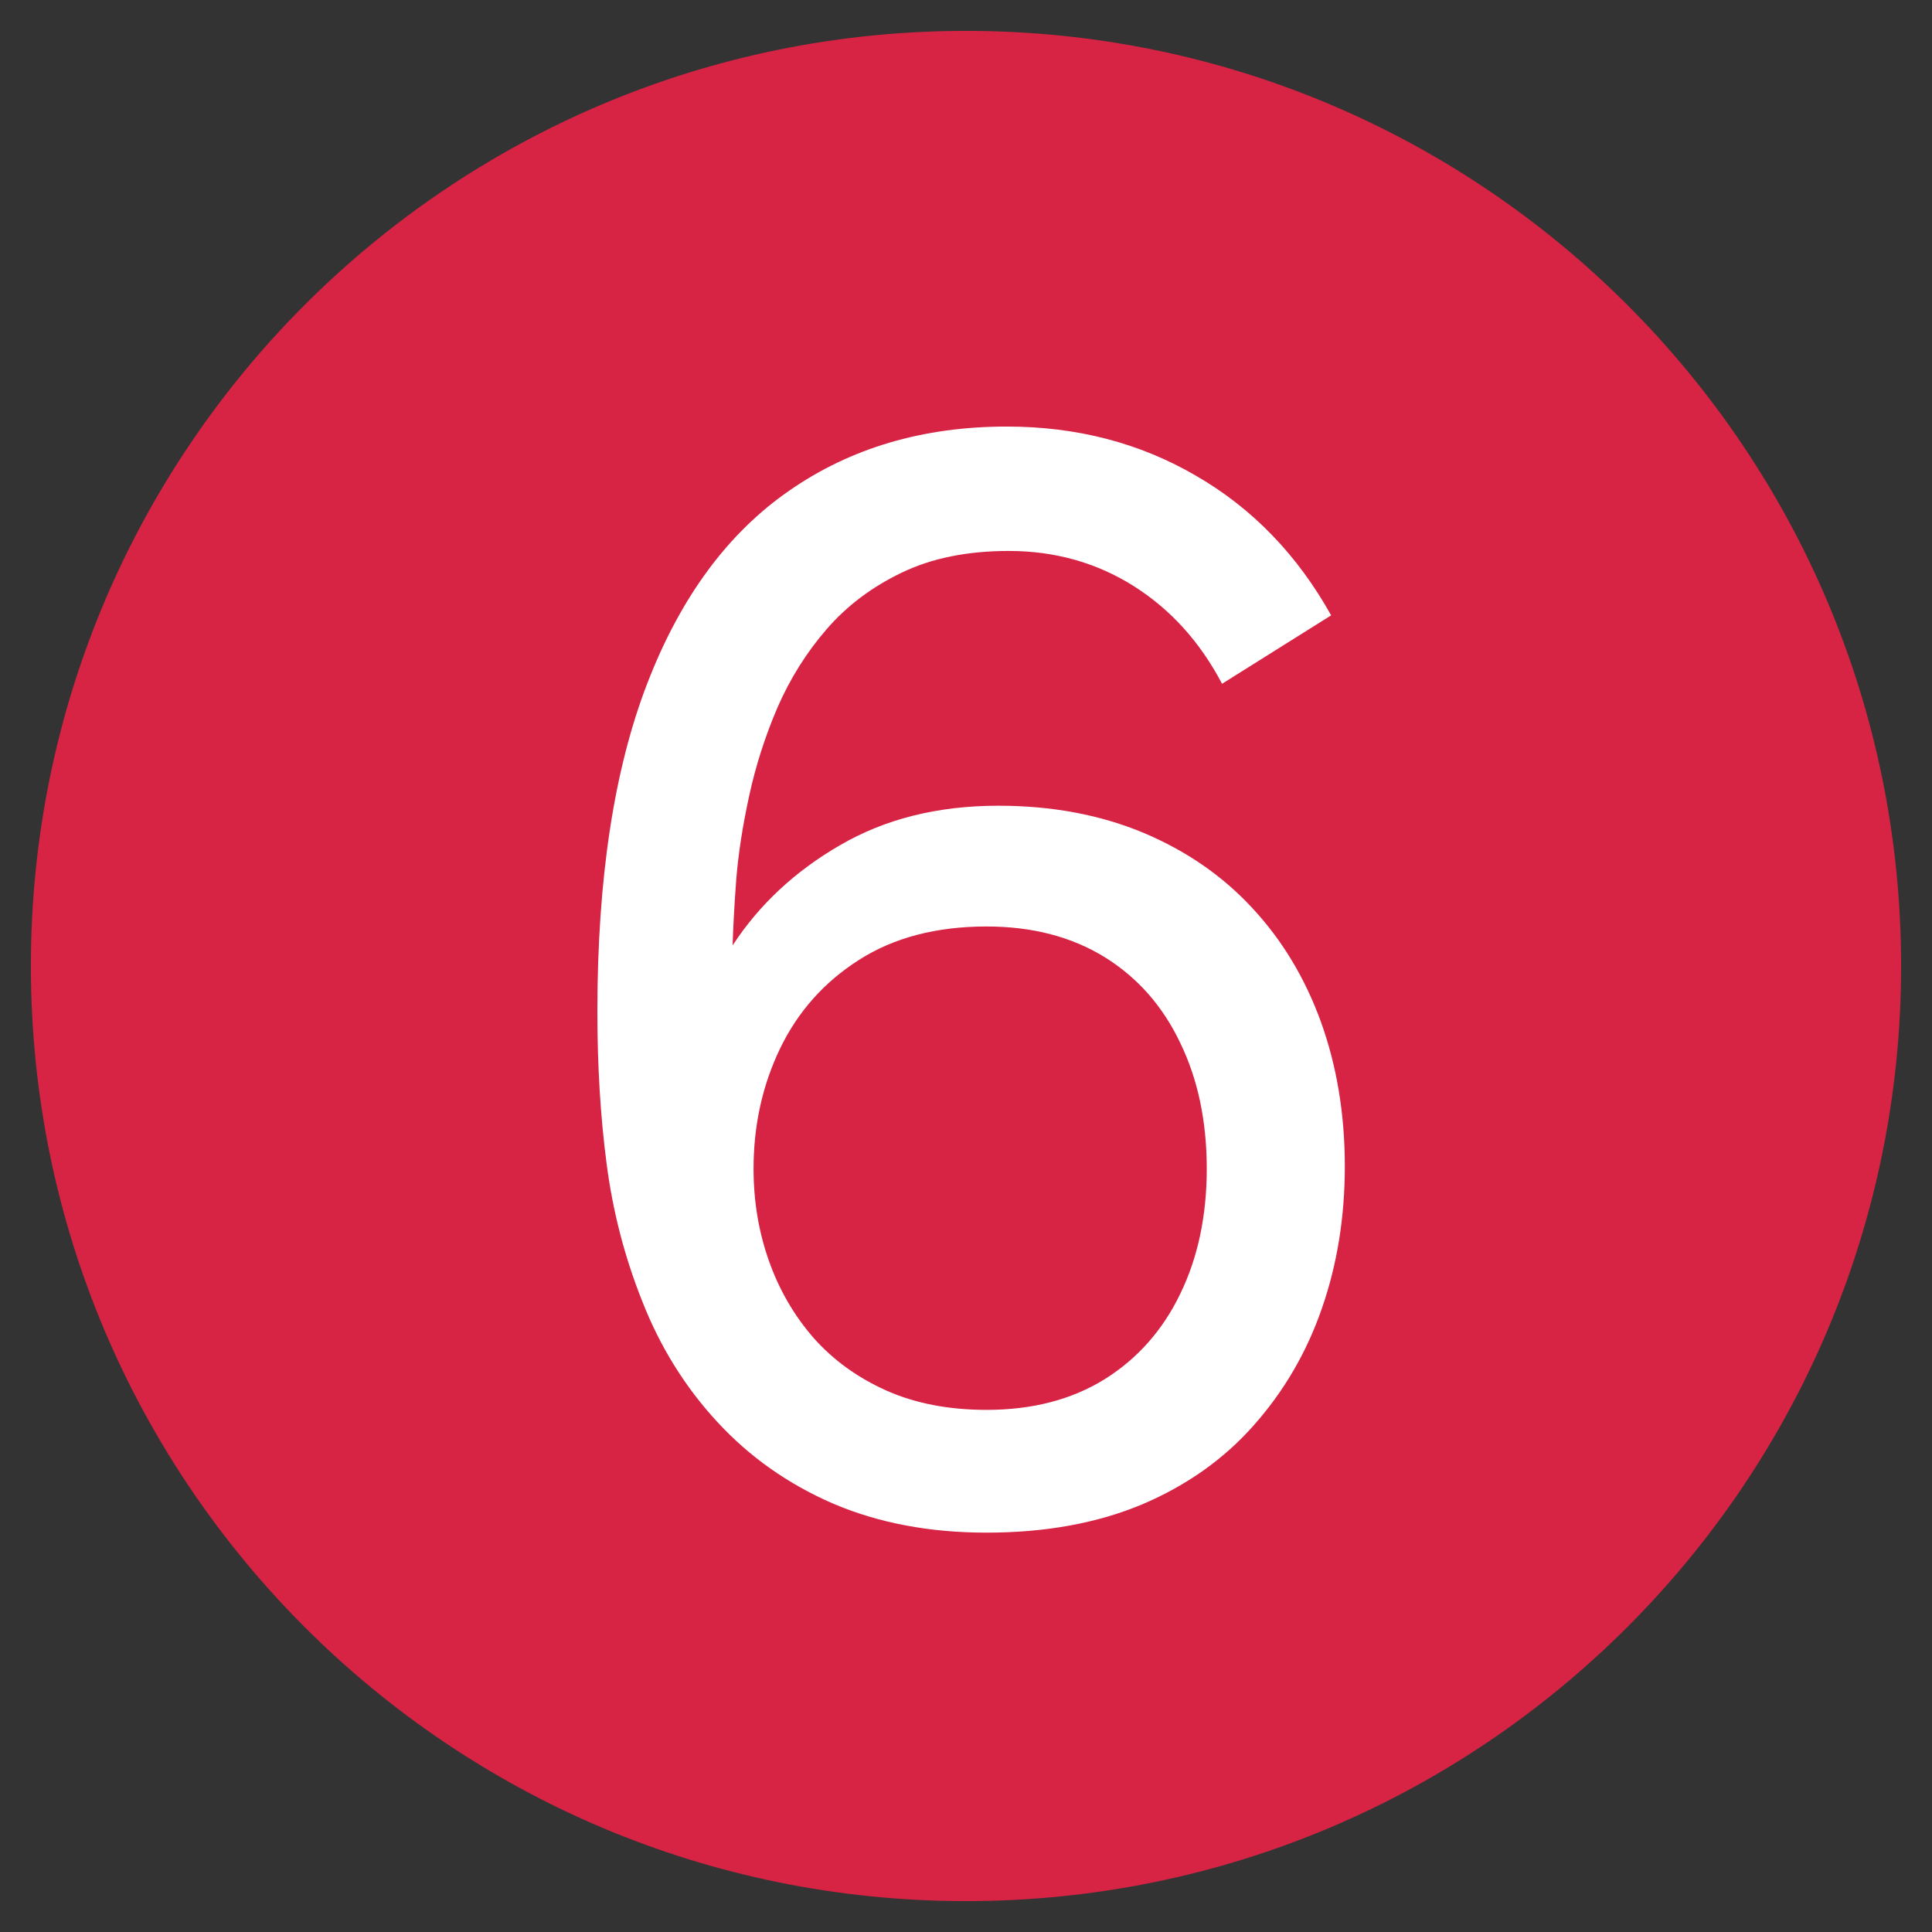 <?xml version="1.0" encoding="utf-8"?><svg xmlns="http://www.w3.org/2000/svg" xmlns:xlink="http://www.w3.org/1999/xlink" width="100" zoomAndPan="magnify" viewBox="0 0 75 75" height="100" preserveAspectRatio="xMidYMid meet" version="1.2"><rect x="0" y="0" width="75" height="75" fill="#333333" stroke="none"/><defs><clipPath id="f8f4f55fac"><path d="M 1.199 1.199 L 73.801 1.199 L 73.801 73.801 L 1.199 73.801 Z M 1.199 1.199 "/></clipPath><clipPath id="bc505c994d"><path d="M 37.5 1.199 C 17.453 1.199 1.199 17.453 1.199 37.5 C 1.199 57.547 17.453 73.801 37.5 73.801 C 57.547 73.801 73.801 57.547 73.801 37.5 C 73.801 17.453 57.547 1.199 37.5 1.199 Z M 37.5 1.199 "/></clipPath></defs><g id="34bdf6a726"><g clip-rule="nonzero" clip-path="url(#f8f4f55fac)"><g clip-rule="nonzero" clip-path="url(#bc505c994d)"><path style=" stroke:none;fill-rule:nonzero;fill:#d72344;fill-opacity:1;" d="M 1.199 1.199 L 73.801 1.199 L 73.801 73.801 L 1.199 73.801 Z M 1.199 1.199 "/></g></g><g style="fill:#ffffff;fill-opacity:1;"><g transform="translate(19.534, 58.747)"><path style="stroke:none" d="M 19.219 -27.469 C 21.301 -27.469 23.176 -27.117 24.844 -26.422 C 26.508 -25.723 27.922 -24.75 29.078 -23.5 C 30.242 -22.25 31.133 -20.77 31.75 -19.062 C 32.363 -17.352 32.672 -15.488 32.672 -13.469 C 32.672 -11.5 32.375 -9.66 31.781 -7.953 C 31.188 -6.242 30.305 -4.734 29.141 -3.422 C 27.984 -2.109 26.535 -1.082 24.797 -0.344 C 23.055 0.383 21.047 0.75 18.766 0.75 C 16.555 0.75 14.57 0.375 12.812 -0.375 C 11.062 -1.133 9.562 -2.191 8.312 -3.547 C 7.062 -4.898 6.086 -6.469 5.391 -8.25 C 4.711 -9.957 4.254 -11.727 4.016 -13.562 C 3.773 -15.406 3.656 -17.379 3.656 -19.484 C 3.656 -24.629 4.301 -28.875 5.594 -32.219 C 6.883 -35.562 8.723 -38.055 11.109 -39.703 C 13.492 -41.359 16.305 -42.188 19.547 -42.188 C 22.266 -42.188 24.711 -41.551 26.891 -40.281 C 29.078 -39.02 30.828 -37.211 32.141 -34.859 L 27.906 -32.203 C 27.051 -33.828 25.906 -35.094 24.469 -36 C 23.031 -36.906 21.414 -37.359 19.625 -37.359 C 18.02 -37.359 16.633 -37.078 15.469 -36.516 C 14.312 -35.961 13.336 -35.227 12.547 -34.312 C 11.766 -33.406 11.129 -32.391 10.641 -31.266 C 10.16 -30.141 9.797 -29 9.547 -27.844 C 9.297 -26.695 9.129 -25.617 9.047 -24.609 C 8.973 -23.598 8.926 -22.742 8.906 -22.047 C 9.938 -23.629 11.328 -24.926 13.078 -25.938 C 14.828 -26.957 16.875 -27.469 19.219 -27.469 Z M 18.766 -4.016 C 20.535 -4.016 22.062 -4.41 23.344 -5.203 C 24.625 -6.004 25.602 -7.109 26.281 -8.516 C 26.969 -9.93 27.312 -11.551 27.312 -13.375 C 27.312 -15.219 26.969 -16.848 26.281 -18.266 C 25.602 -19.691 24.625 -20.801 23.344 -21.594 C 22.062 -22.383 20.535 -22.781 18.766 -22.781 C 16.816 -22.781 15.164 -22.348 13.812 -21.484 C 12.469 -20.629 11.445 -19.484 10.75 -18.047 C 10.062 -16.617 9.719 -15.062 9.719 -13.375 C 9.719 -12.125 9.914 -10.938 10.312 -9.812 C 10.707 -8.688 11.285 -7.688 12.047 -6.812 C 12.816 -5.945 13.758 -5.266 14.875 -4.766 C 16 -4.266 17.297 -4.016 18.766 -4.016 Z M 18.766 -4.016 "/></g></g></g></svg>